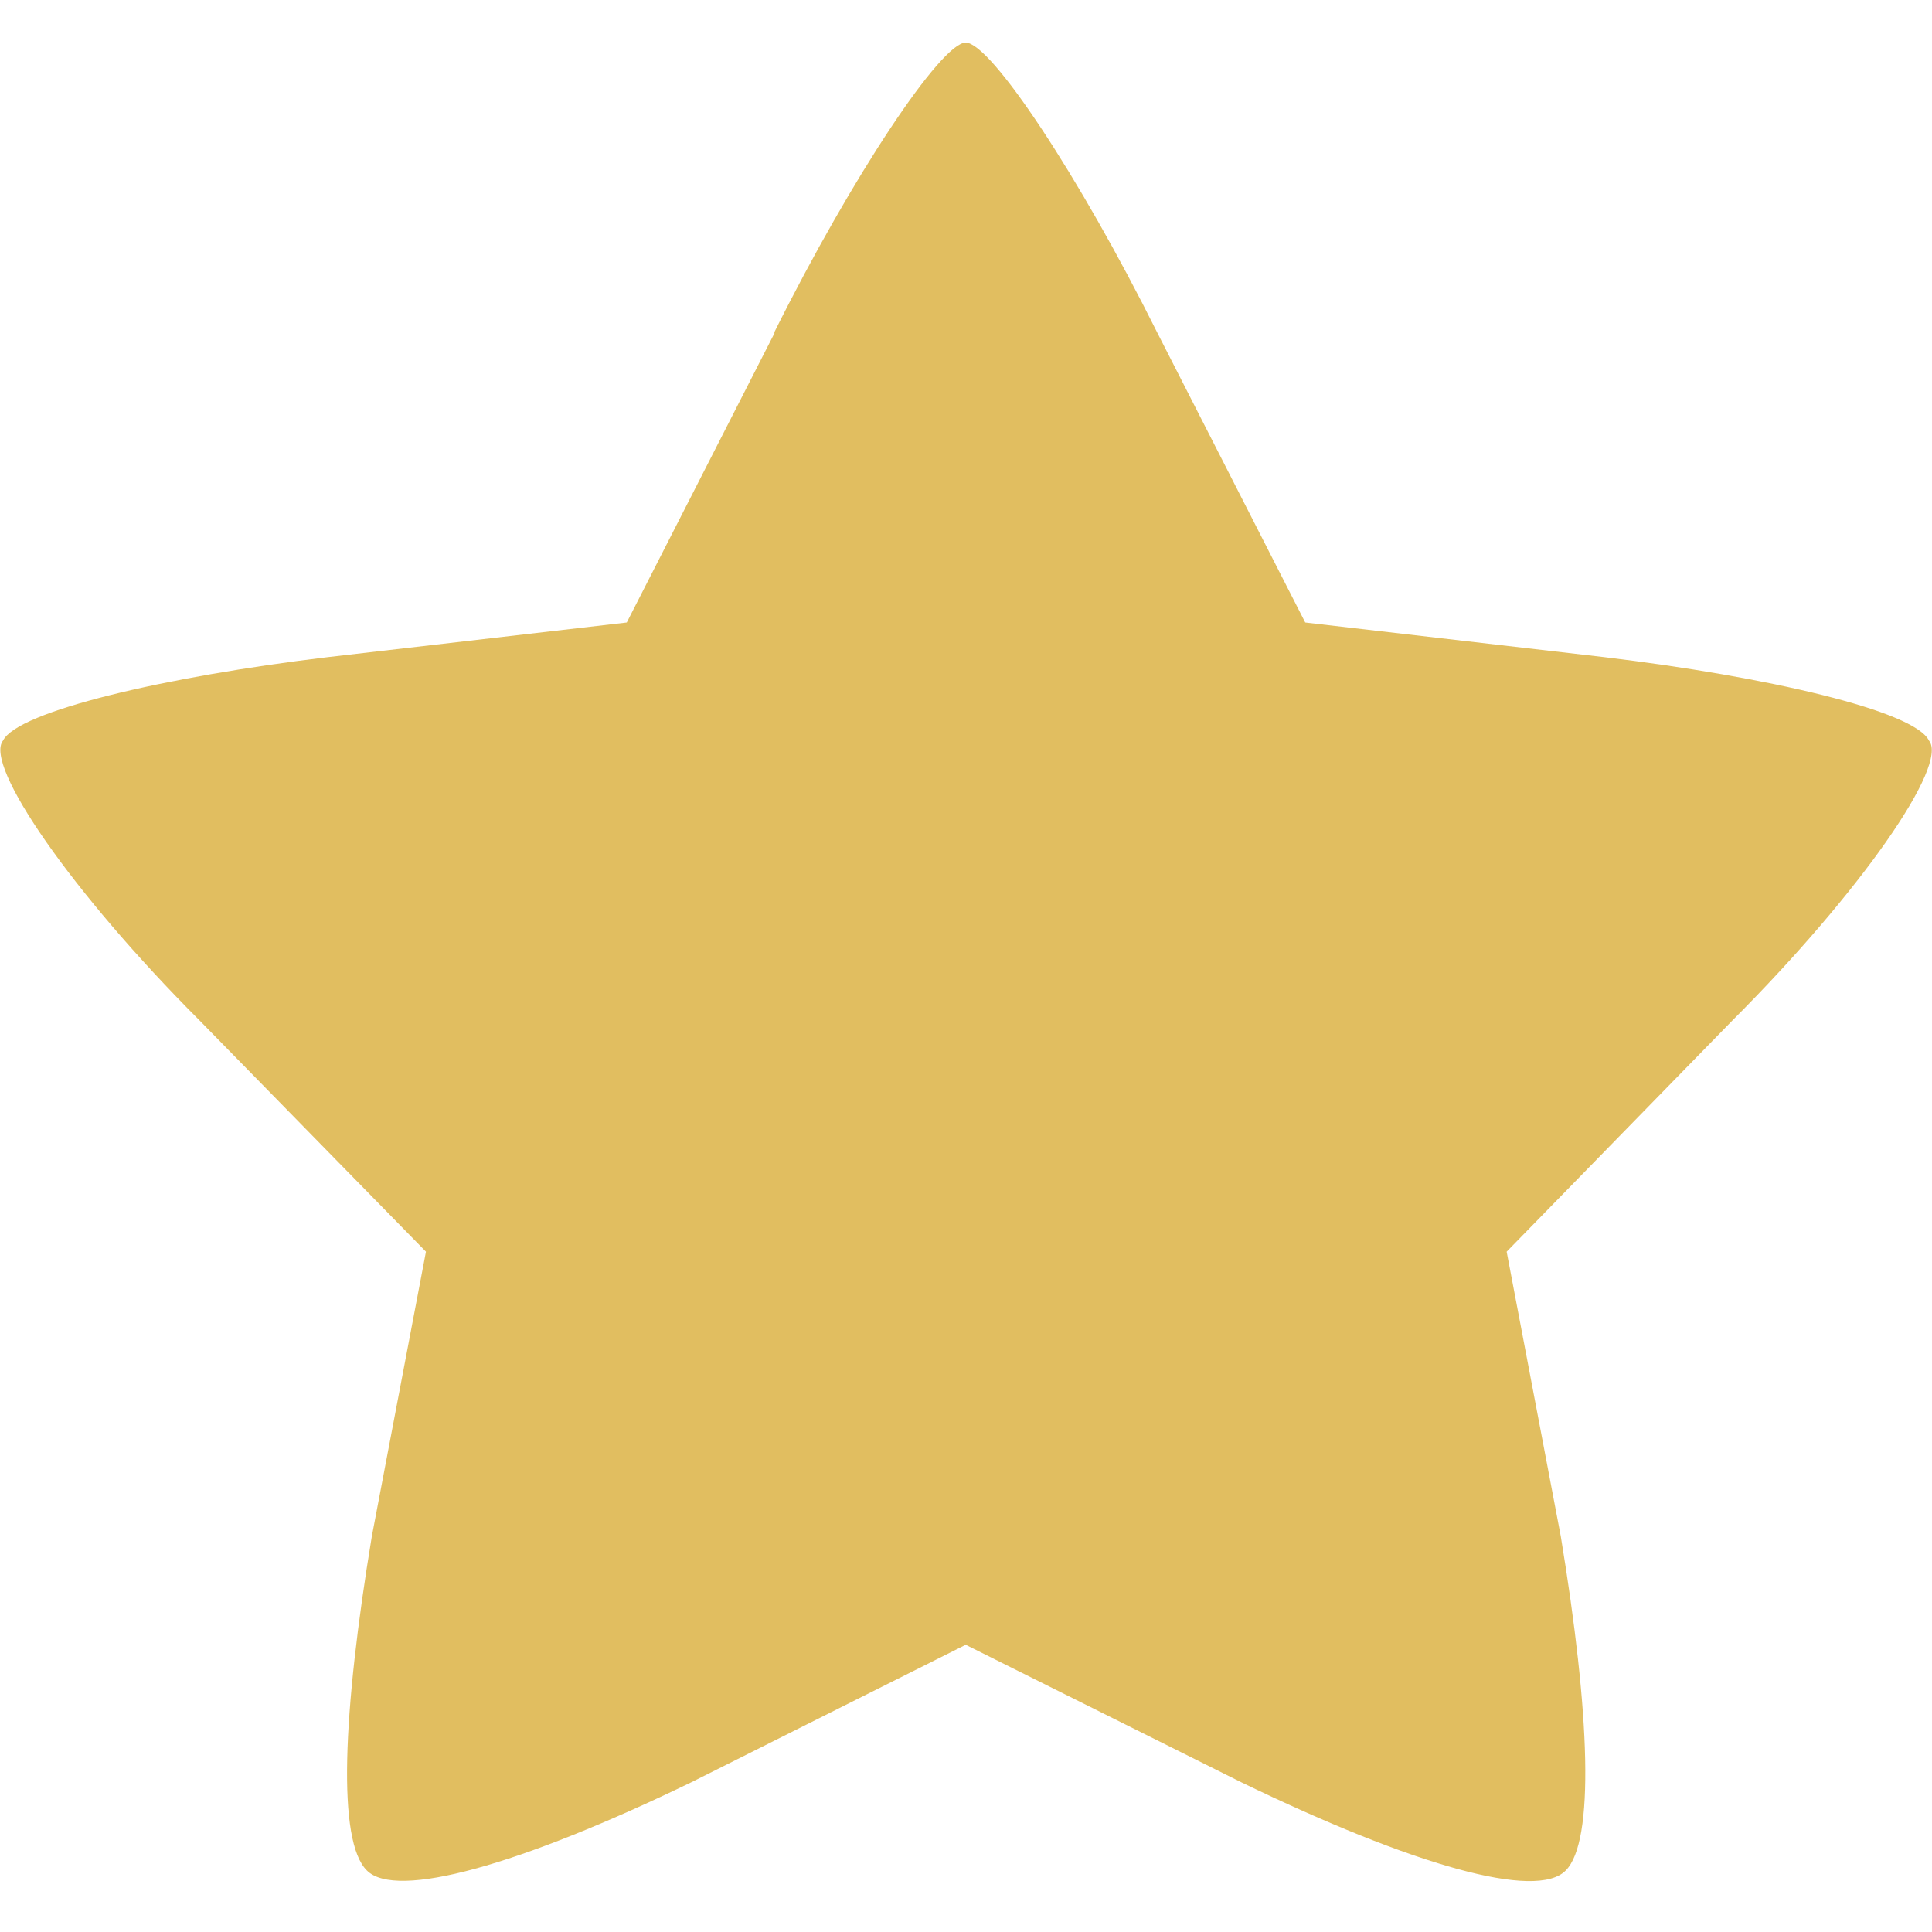 <?xml version="1.0" encoding="UTF-8" standalone="no"?>
<!-- Created with Inkscape (http://www.inkscape.org/) -->

<svg
   width="12"
   height="12"
   viewBox="0 0 3.175 3.175"
   version="1.1"
   id="svg15919"
   xmlns="http://www.w3.org/2000/svg"
   xmlns:svg="http://www.w3.org/2000/svg">
  <defs
     id="defs15916" />
  <path
     d="M 1.273,0.547 1.03,1.023 0.538,1.08 c -0.267,0.032 -0.509,0.089 -0.533,0.137 -0.032,0.04 0.113,0.25 0.323,0.46 l 0.372,0.38 -0.089,0.468 c -0.048,0.291 -0.057,0.501 -0.008,0.549 0.048,0.048 0.25,-0.008 0.533,-0.145 L 1.587,2.703 2.04,2.929 c 0.283,0.137 0.485,0.194 0.533,0.145 0.048,-0.048 0.04,-0.258 -0.008,-0.549 L 2.476,2.057 2.847,1.677 C 3.057,1.467 3.203,1.257 3.17,1.217 3.146,1.168 2.904,1.112 2.637,1.08 L 2.145,1.023 1.902,0.547 C 1.773,0.288 1.628,0.07 1.587,0.07 c -0.04,0 -0.186,0.218 -0.315,0.477 z"
     id="path47"
     style="stroke-width:0.008;fill:#e1be60;fill-opacity:1" />
</svg>
